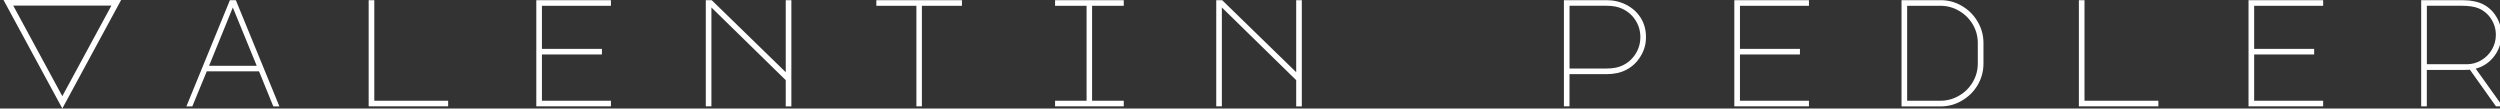 <svg width="622" height="27" viewBox="0 0 622 27" fill="none" xmlns="http://www.w3.org/2000/svg">
<rect x="0" y="0" width="622" height="27" fill="#333333" stroke="none"/>
<g clip-path="url(#clip0_2661_2873)">
<path d="M57.202 0.042H58.675L69.516 26.473H68.001L64.443 17.74H51.445L47.845 26.473H46.372L57.202 0.042ZM52.013 16.369H63.875L57.928 1.867L52.013 16.369ZM91.724 26.462V0.042H93.124V25.059H111.5V26.462H91.724ZM133.434 0.042H152V1.445H134.834V12.15H149.759V13.553H134.834V25.059H152V26.462H133.434V0.042ZM175.601 26.462V0.042H177.074L195.493 17.961V0.042H196.893V26.473H195.493V19.944L177 1.856V26.462H175.601ZM239.336 0.042V1.445H229.369V26.462H228V1.445H218.033V0.042H239.336ZM279.593 0.042V1.445H271.71V25.059H279.593V26.462H262.5V25.059H270.342V1.445H262.5V0.042H279.593ZM302.601 26.462V0.042H304.074L322.493 17.961V0.042H323.893V26.473H322.493V19.944L304 1.856V26.462H302.601ZM390.5 26.462H389.101V0.042H399.71C401.478 0.042 403.109 0.422 404.593 1.181C406.109 1.941 407.309 3.016 408.193 4.409C409.077 5.801 409.519 7.404 409.519 9.229C409.519 11.053 409.067 12.582 408.151 14.048C407.267 15.514 406.056 16.643 404.509 17.423C403.173 18.109 401.562 18.447 399.699 18.447H390.49V26.462H390.5ZM390.5 17.044H399.71C401.331 17.044 402.657 16.791 403.688 16.284C405.025 15.652 406.099 14.702 406.909 13.437C407.719 12.171 408.119 10.768 408.119 9.218C408.119 7.668 407.719 6.307 406.909 5.041C406.099 3.776 405.014 2.827 403.646 2.194C402.615 1.688 401.299 1.434 399.71 1.434H390.5V17.044ZM431.5 0.042H450.067V1.445H432.9V12.15H447.825V13.553H432.9V25.059H450.067V26.462H431.5V0.042ZM482.836 0.042C484.752 0.042 486.52 0.527 488.141 1.487C489.783 2.447 491.088 3.755 492.046 5.4C493.003 7.024 493.488 8.796 493.488 10.716V15.799C493.488 17.719 493.003 19.512 492.046 21.157C491.088 22.781 489.783 24.068 488.141 25.028C486.52 25.988 484.752 26.473 482.836 26.473H473.101V0.042H482.836ZM492.077 10.705C492.077 9.039 491.656 7.488 490.825 6.075C489.993 4.662 488.857 3.533 487.415 2.7C486.004 1.867 484.457 1.445 482.794 1.445H474.5V25.059H482.794C484.457 25.059 486.004 24.637 487.415 23.804C488.857 22.971 489.993 21.843 490.825 20.429C491.656 19.016 492.077 17.466 492.077 15.799V10.705ZM517.224 26.462V0.042H518.624V25.059H537V26.462H517.224ZM559.434 0.042H578V1.445H560.834V12.15H575.759V13.553H560.834V25.059H578V26.462H559.434V0.042ZM617.475 0.907C618.99 1.614 620.18 2.668 621.032 4.061C621.927 5.474 622.369 7.035 622.358 8.754C622.348 10.568 621.748 12.371 620.674 13.838C619.474 15.483 617.896 16.559 615.959 17.086L622.663 26.462H621L614.517 17.35L613.307 17.392H603.792V26.462H602.392V0.042H612.433C613.549 0.042 614.496 0.116 615.275 0.274C616.085 0.401 616.812 0.612 617.475 0.918V0.907ZM613.686 15.989C615.001 15.989 616.212 15.662 617.327 14.998C618.443 14.344 619.327 13.458 619.98 12.34C620.632 11.222 620.969 10.009 620.969 8.691C620.969 7.225 620.579 5.896 619.79 4.704C619.032 3.512 617.969 2.626 616.612 2.046C615.622 1.645 614.233 1.434 612.444 1.434H603.803V15.979H613.696L613.686 15.989Z" fill="white"/>
<path d="M15.509 26.992L0.875 0H30.134L15.501 26.992H15.509ZM3.289 1.391L15.501 23.924L27.72 1.391H3.289Z" fill="white"/>
</g>
<defs>
<clipPath id="clip0_2661_2873">
<rect width="622" height="27" fill="white"/>
</clipPath>
</defs>
</svg>
